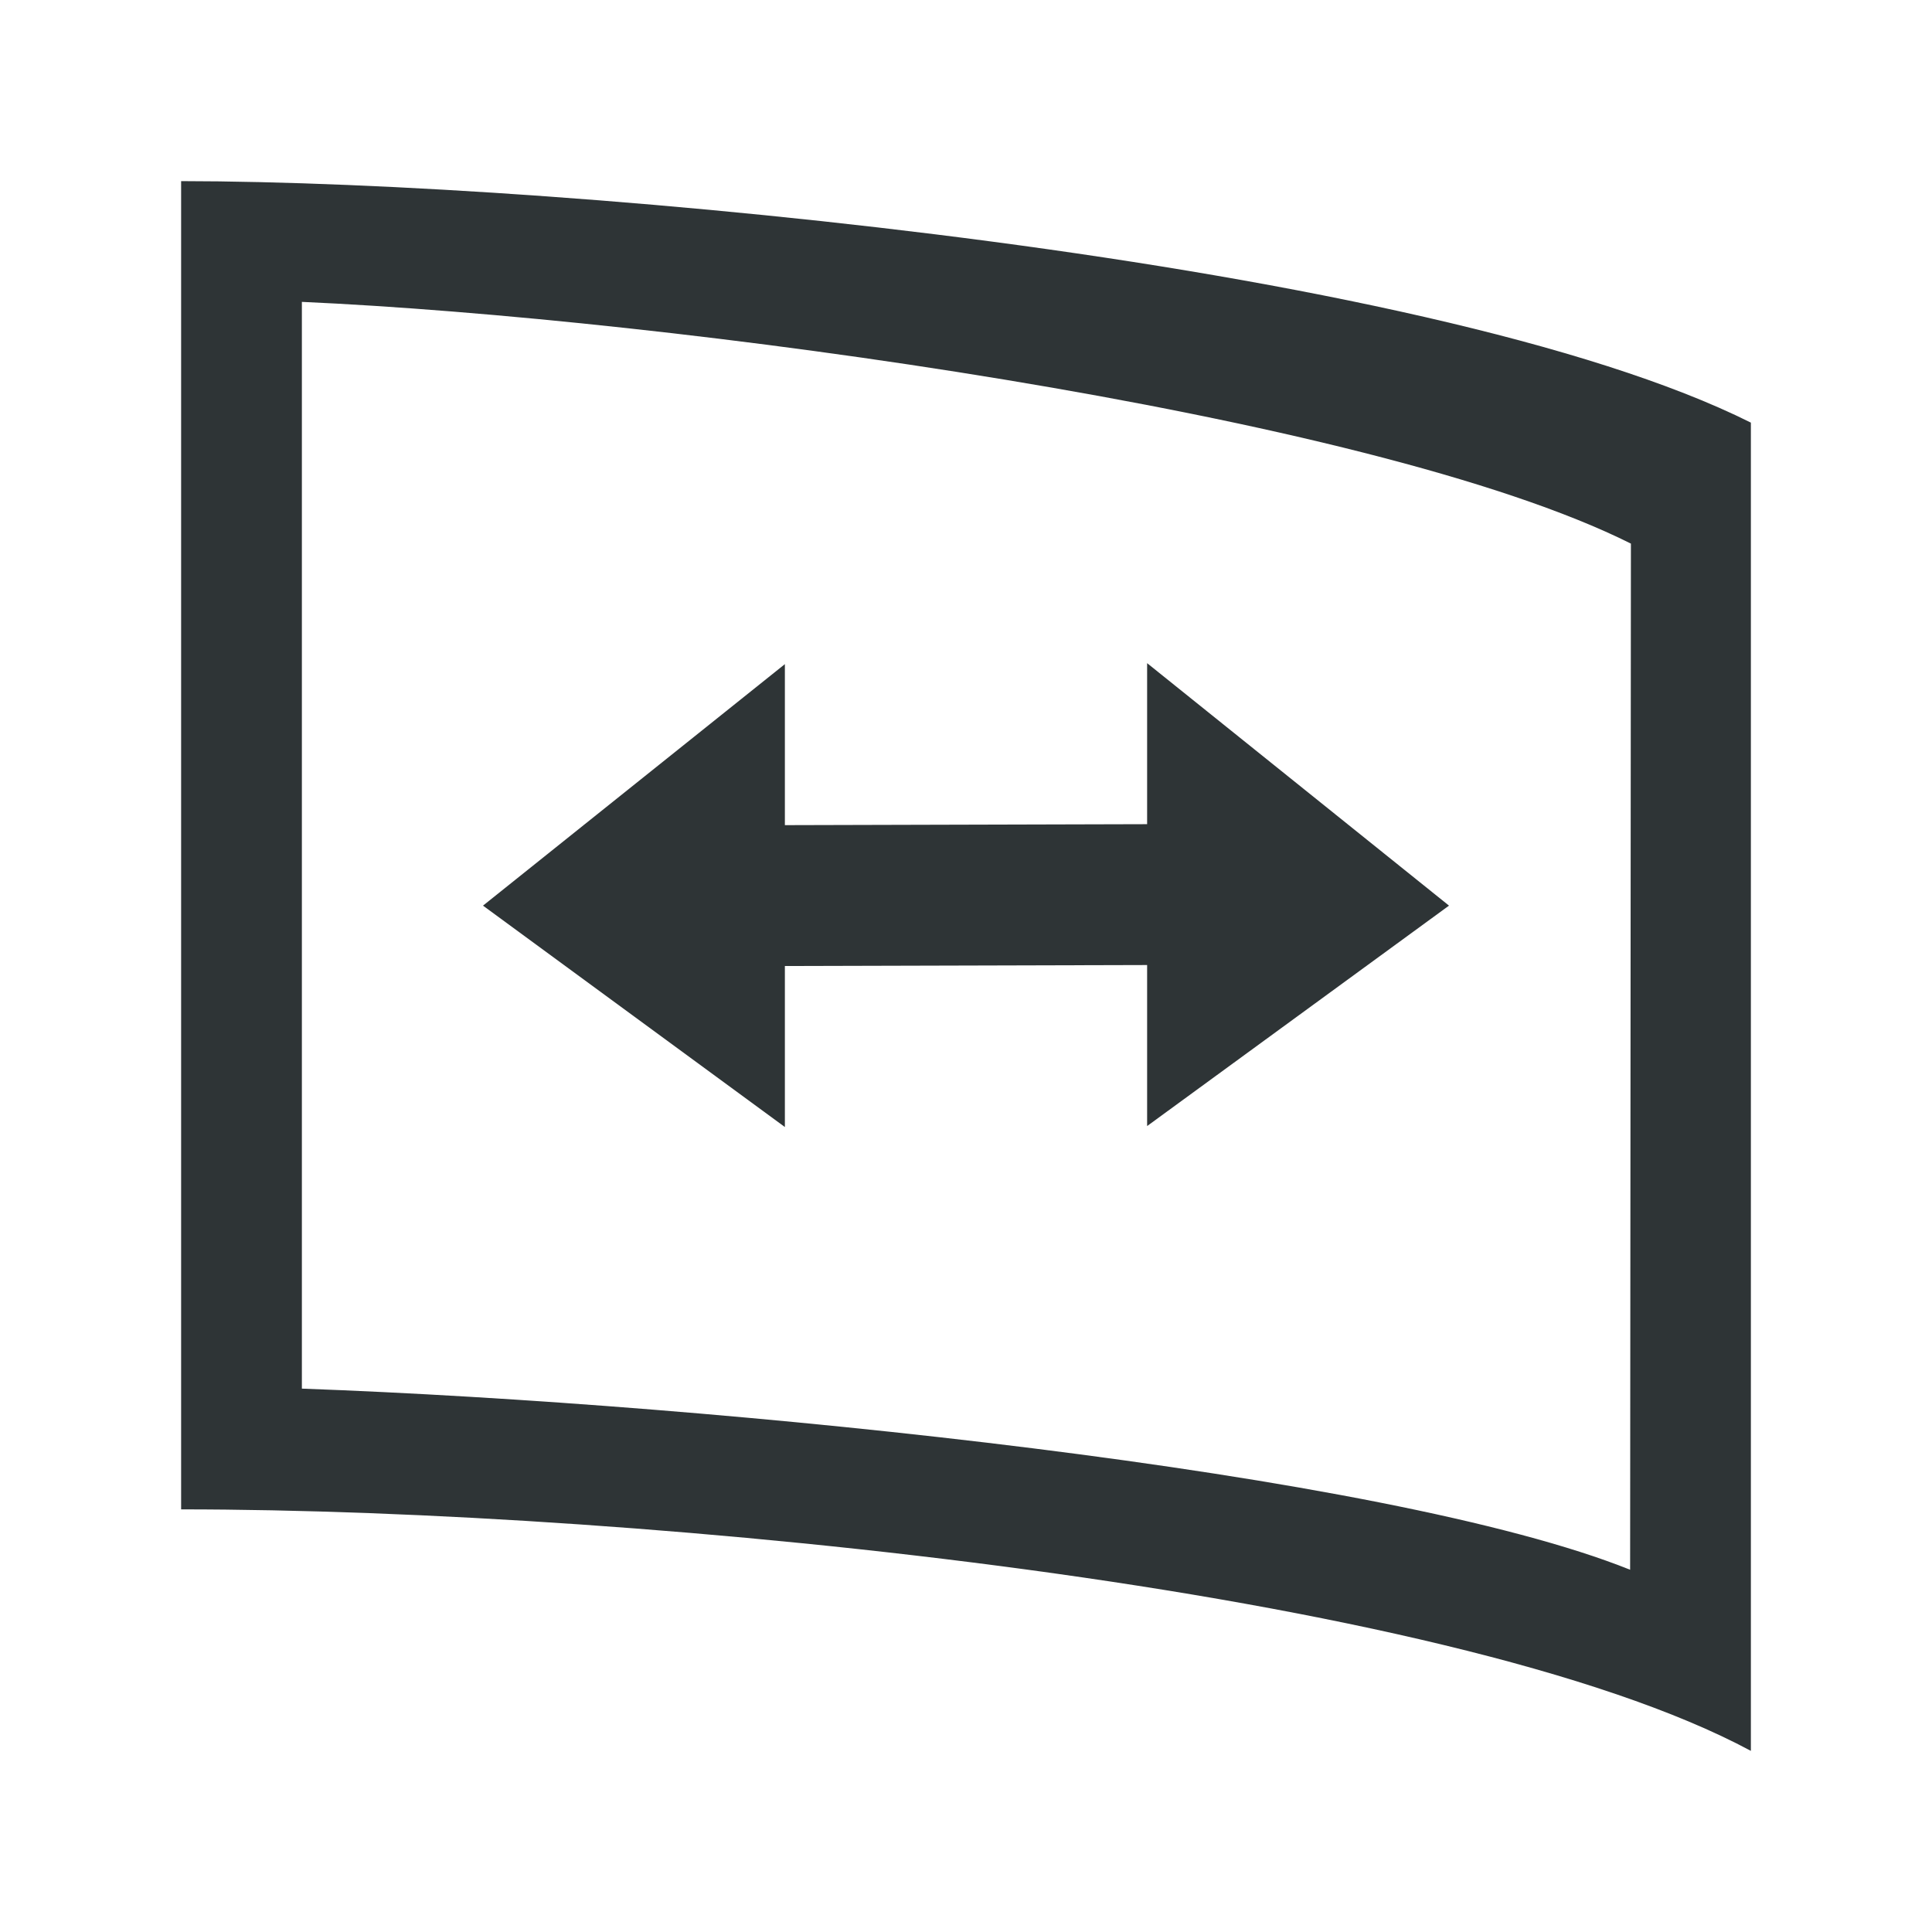 <svg height="32" viewBox="0 0 32 32" width="32" xmlns="http://www.w3.org/2000/svg"><path d="m3 3v1.362 20.638c7.691 0 21.032 1.331 26 4v-22c-5.333-2.667-19.519-3.995-26-4zm2 2c6.046.271 17.673 1.831 22.013 4.004l-.013 16.996c-4.03-1.617-15.002-2.745-22-3zm8 6-5 4 5 3.667v-2.667l6-.016v2.667l5-3.651-5-4.016v2.667l-6.0.016z" fill="#2e3436" stroke-width="1.333"/></svg>